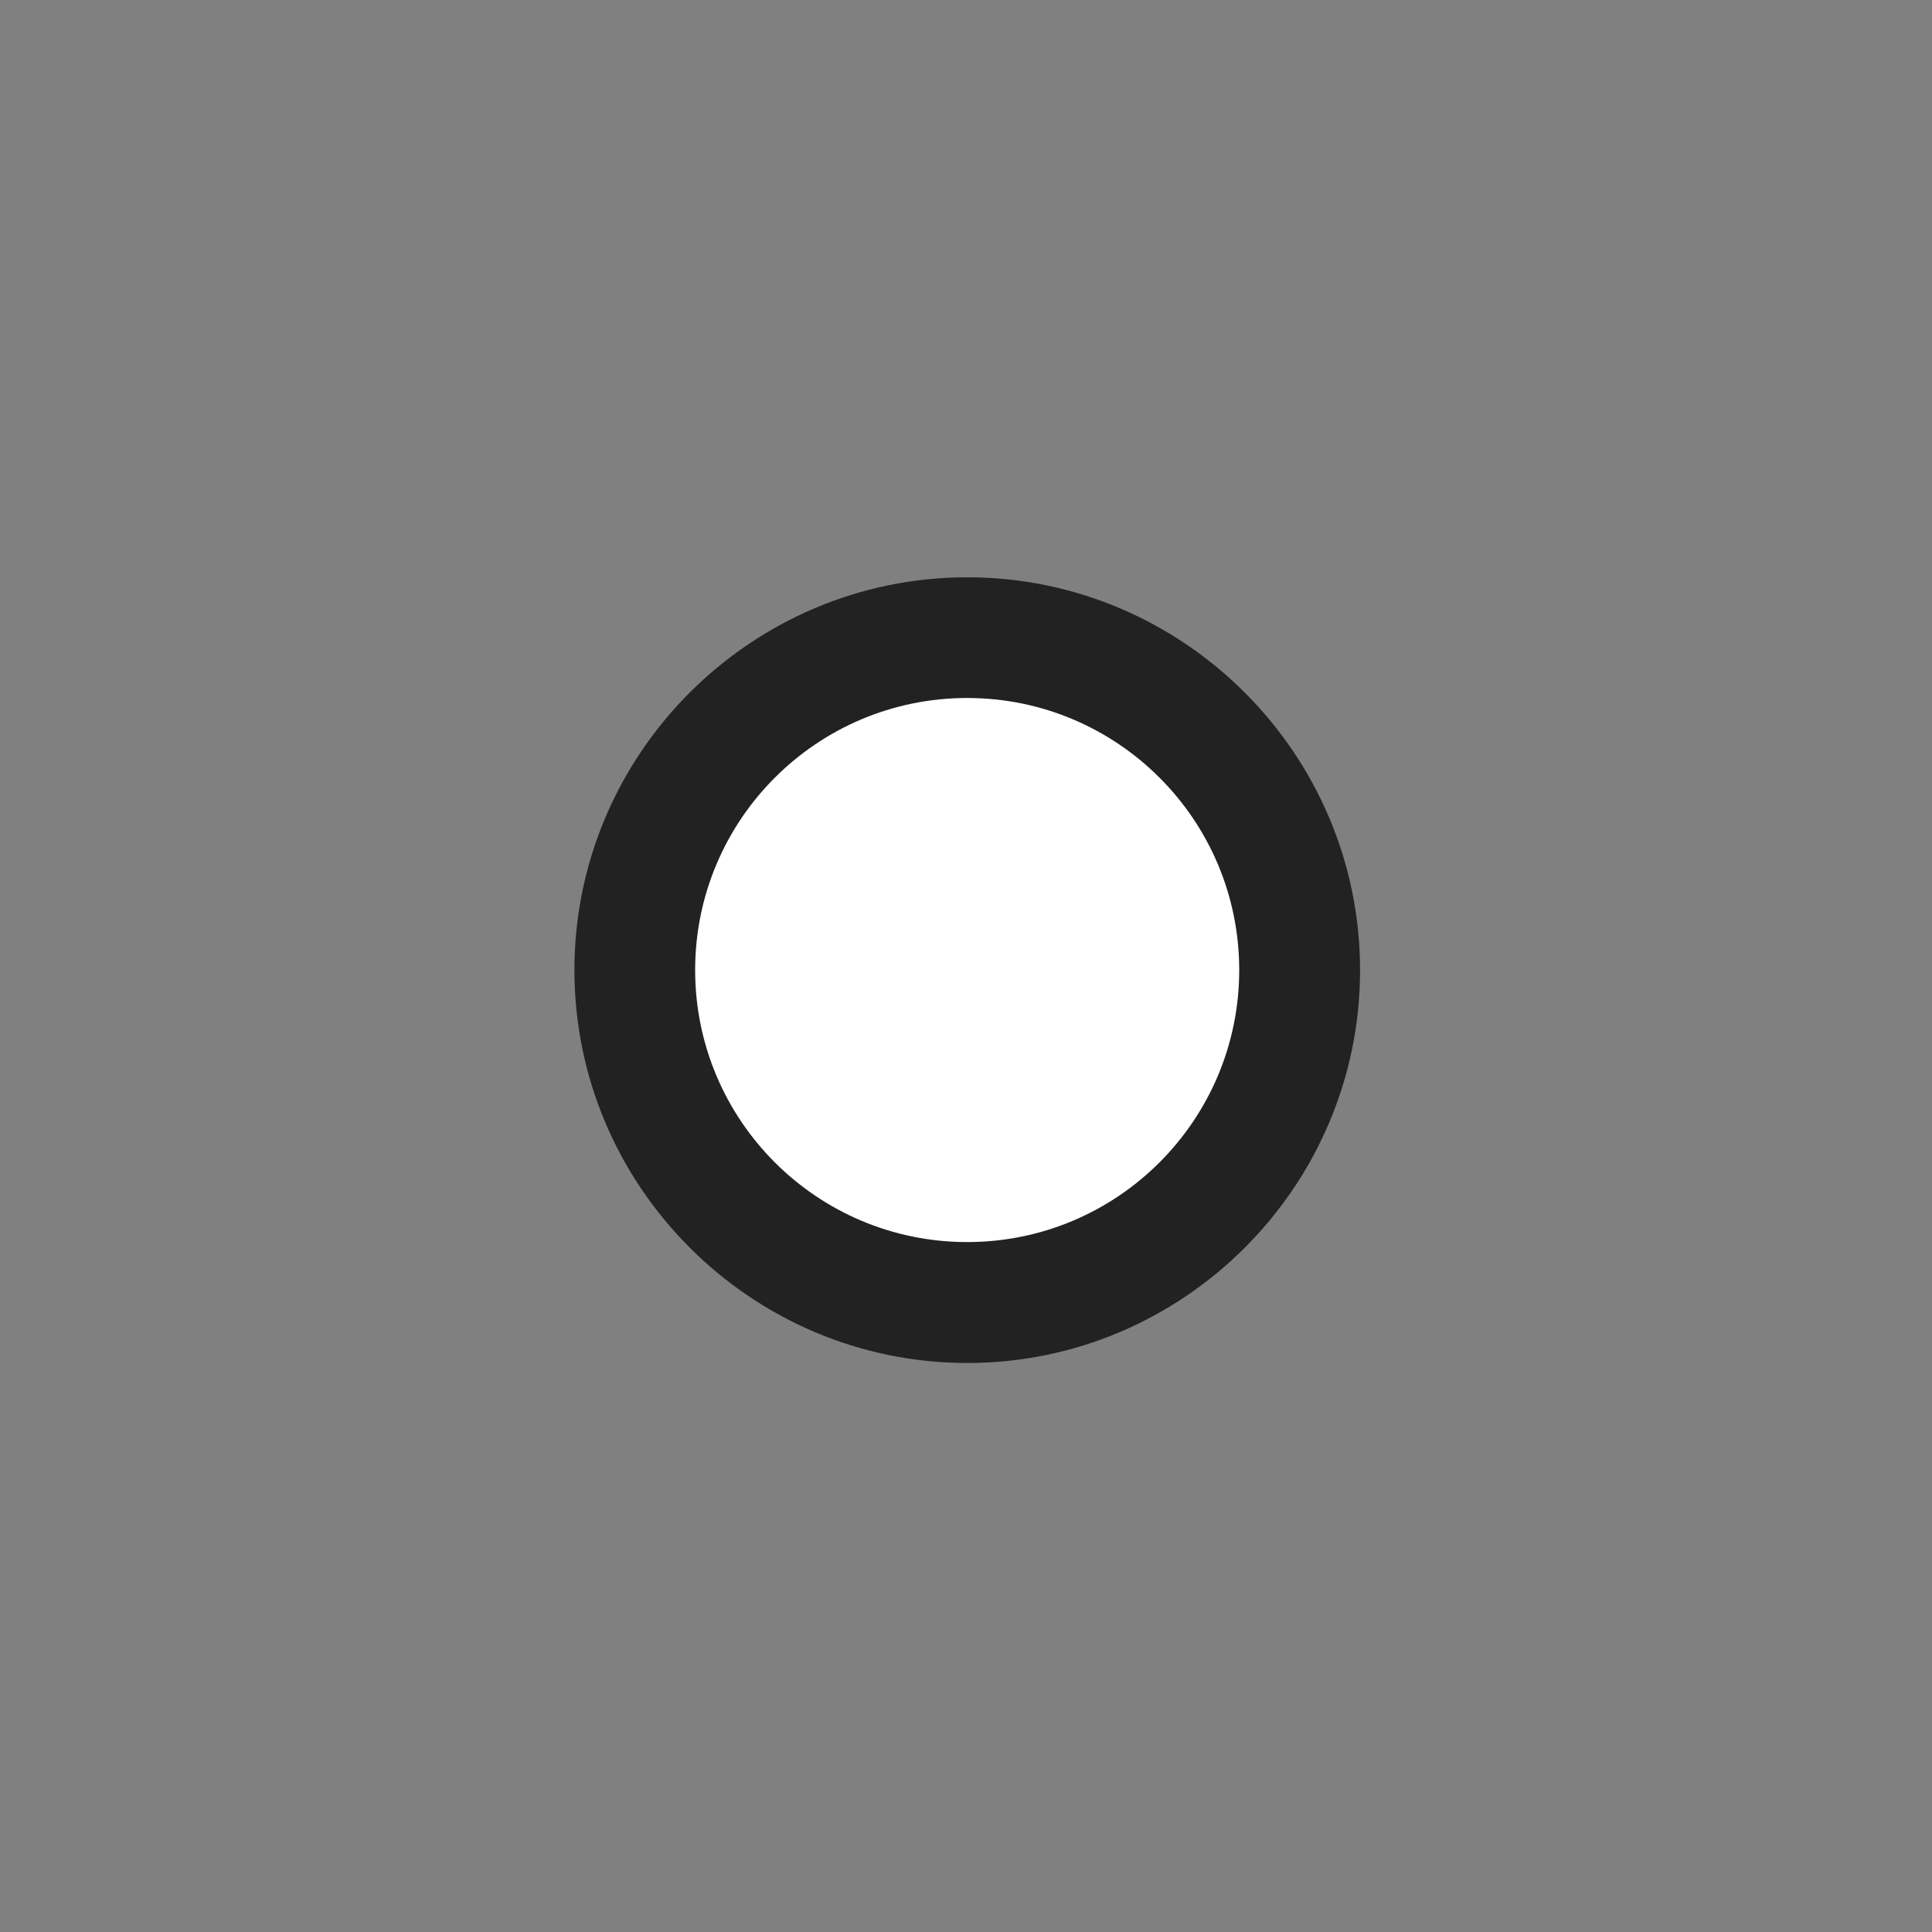 <?xml version="1.0" encoding="UTF-8" standalone="no"?>
<svg
   xmlns:dc="http://purl.org/dc/elements/1.1/"
   xmlns:cc="http://creativecommons.org/ns#"
   xmlns:rdf="http://www.w3.org/1999/02/22-rdf-syntax-ns#"
   xmlns:svg="http://www.w3.org/2000/svg"
   xmlns="http://www.w3.org/2000/svg"
   xmlns:sodipodi="http://sodipodi.sourceforge.net/DTD/sodipodi-0.dtd"
   xmlns:inkscape="http://www.inkscape.org/namespaces/inkscape"
   height="128"
   width="128"
   xml:space="preserve"
   viewBox="0 0 8.237 8.237"
   y="0px"
   x="0px"
   id="Capa_1"
   version="1.1"
   sodipodi:docname="day-small.svg"
   inkscape:version="0.92.2 5c3e80d, 2017-08-06"><rect x="0" y="0" width="8.237" height="8.237" fill="#808080" stroke="none"/><sodipodi:namedview
     pagecolor="#ffffff"
     bordercolor="#666666"
     borderopacity="1"
     objecttolerance="10"
     gridtolerance="10"
     guidetolerance="10"
     inkscape:pageopacity="0"
     inkscape:pageshadow="2"
     inkscape:window-width="1680"
     inkscape:window-height="925"
     id="namedview23"
     showgrid="false"
     inkscape:zoom="1.84375"
     inkscape:cx="36.881356"
     inkscape:cy="64"
     inkscape:window-x="0"
     inkscape:window-y="1"
     inkscape:window-maximized="1"
     inkscape:current-layer="Capa_1" /><defs
     id="defs92" /><g
     transform="matrix(0.474,0.184,-0.184,0.474,-4.071,-10.199)"
     style="fill:#000000"
     id="g57"><path
       id="path4153"
       d="m 24.036,17.379 c -1.691,0.656 -2.536,2.571 -1.88,4.262 0.656,1.691 2.572,2.536 4.263,1.88 1.691,-0.656 2.535,-2.571 1.879,-4.262 -0.656,-1.691 -2.571,-2.536 -4.262,-1.88 z"
       style="color:#000000;font-style:normal;font-variant:normal;font-weight:normal;font-stretch:normal;font-size:medium;line-height:normal;font-family:sans-serif;text-indent:0;text-align:start;text-decoration:none;text-decoration-line:none;text-decoration-style:solid;text-decoration-color:#000000;letter-spacing:normal;word-spacing:normal;text-transform:none;writing-mode:lr-tb;direction:ltr;baseline-shift:baseline;text-anchor:start;white-space:normal;clip-rule:nonzero;display:inline;overflow:visible;visibility:visible;opacity:1;isolation:auto;mix-blend-mode:normal;color-interpolation:sRGB;color-interpolation-filters:linearRGB;solid-color:#000000;solid-opacity:1;fill:#222222;fill-opacity:1;fill-rule:nonzero;stroke:none;stroke-width:2.059;stroke-linecap:round;stroke-linejoin:miter;stroke-miterlimit:4;stroke-dasharray:none;stroke-dashoffset:0;stroke-opacity:1;color-rendering:auto;image-rendering:auto;shape-rendering:auto;text-rendering:auto;enable-background:accumulate"
       inkscape:connector-curvature="0" /><circle
       transform="rotate(-21.2)"
       r="2.281"
       cy="28.188"
       cx="16.124"
       id="path4153-6"
       style="color:#000000;clip-rule:nonzero;display:inline;overflow:visible;visibility:visible;opacity:1;isolation:auto;mix-blend-mode:normal;color-interpolation:sRGB;color-interpolation-filters:linearRGB;solid-color:#000000;solid-opacity:1;fill:#ffffff;fill-opacity:1;fill-rule:nonzero;stroke:none;stroke-width:2.059;stroke-linecap:round;stroke-linejoin:miter;stroke-miterlimit:4;stroke-dasharray:none;stroke-dashoffset:0;stroke-opacity:1;color-rendering:auto;image-rendering:auto;shape-rendering:auto;text-rendering:auto;enable-background:accumulate" /></g><g
     transform="translate(-25.807,-23.576)"
     style="fill:#000000"
     id="g59" /><g
     transform="translate(-25.807,-23.576)"
     style="fill:#000000"
     id="g61" /><g
     transform="translate(-25.807,-23.576)"
     style="fill:#000000"
     id="g63" /><g
     transform="translate(-25.807,-23.576)"
     style="fill:#000000"
     id="g65" /><g
     transform="translate(-25.807,-23.576)"
     style="fill:#000000"
     id="g67" /><g
     transform="translate(-25.807,-23.576)"
     style="fill:#000000"
     id="g69" /><g
     transform="translate(-25.807,-23.576)"
     style="fill:#000000"
     id="g71" /><g
     transform="translate(-25.807,-23.576)"
     style="fill:#000000"
     id="g73" /><g
     transform="translate(-25.807,-23.576)"
     style="fill:#000000"
     id="g75" /><g
     transform="translate(-25.807,-23.576)"
     style="fill:#000000"
     id="g77" /><g
     transform="translate(-25.807,-23.576)"
     style="fill:#000000"
     id="g79" /><g
     transform="translate(-25.807,-23.576)"
     style="fill:#000000"
     id="g81" /><g
     transform="translate(-25.807,-23.576)"
     style="fill:#000000"
     id="g83" /><g
     transform="translate(-25.807,-23.576)"
     style="fill:#000000"
     id="g85" /><g
     transform="translate(-25.807,-23.576)"
     style="fill:#000000"
     id="g87" /></svg>
